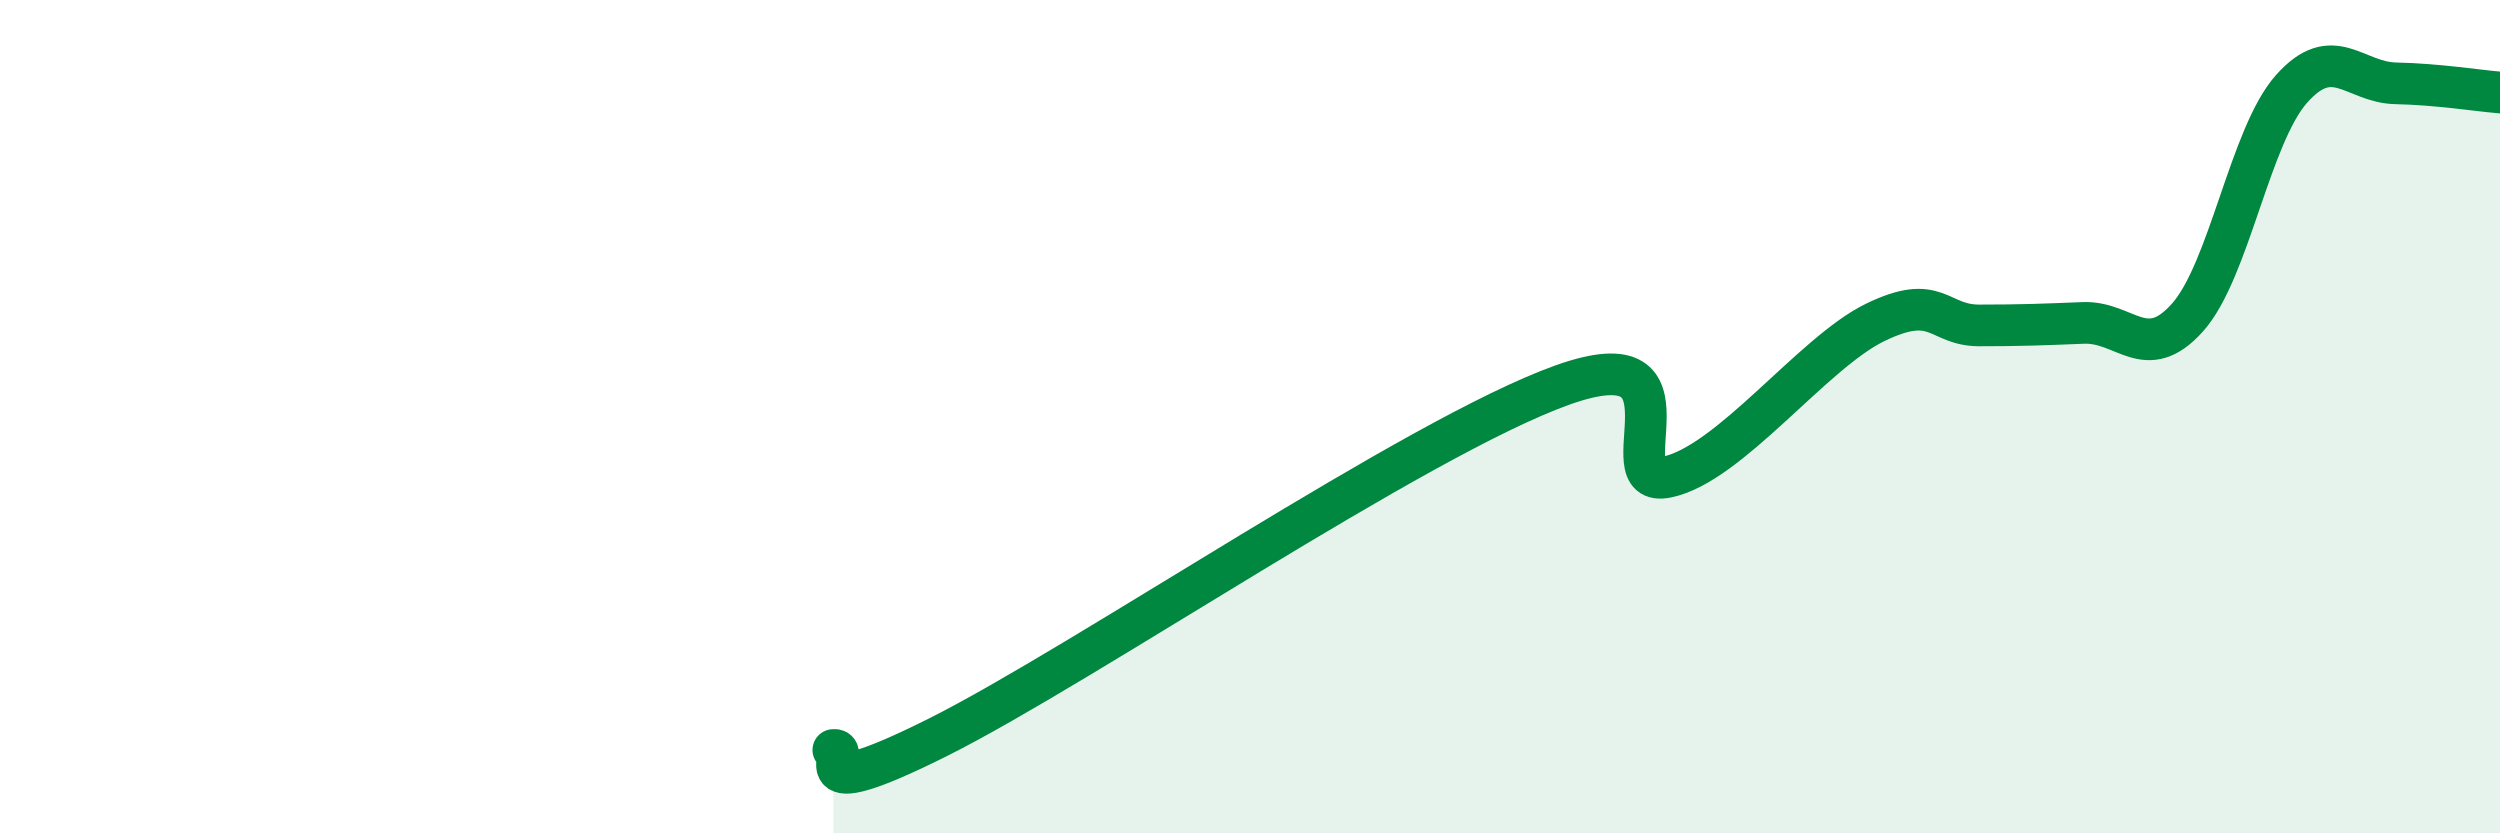 
    <svg width="60" height="20" viewBox="0 0 60 20" xmlns="http://www.w3.org/2000/svg">
      <path
        d="M 20,18 C 20.5,17.94 19,19.45 22.5,17.7 C 26,15.95 34,10.49 37.5,9.24 C 41,7.99 38.5,11.75 40,11.45 C 41.5,11.15 43.5,8.47 45,7.74 C 46.5,7.01 46.5,7.81 47.5,7.81 C 48.5,7.81 49,7.79 50,7.75 C 51,7.71 51.5,8.74 52.5,7.62 C 53.5,6.5 54,3.25 55,2.13 C 56,1.01 56.5,1.98 57.5,2 C 58.5,2.02 59.5,2.18 60,2.22L60 20L20 20Z"
        fill="#008740"
        opacity="0.1"
        stroke-linecap="round"
        stroke-linejoin="round"
      />
      <path
        d="M 20,18 C 20.5,17.94 19,19.45 22.5,17.7 C 26,15.95 34,10.49 37.5,9.24 C 41,7.99 38.5,11.75 40,11.45 C 41.5,11.15 43.5,8.47 45,7.74 C 46.5,7.01 46.5,7.81 47.5,7.81 C 48.5,7.81 49,7.79 50,7.75 C 51,7.71 51.5,8.74 52.5,7.62 C 53.5,6.5 54,3.25 55,2.13 C 56,1.01 56.5,1.98 57.5,2 C 58.5,2.02 59.5,2.18 60,2.22"
        stroke="#008740"
        stroke-width="1"
        fill="none"
        stroke-linecap="round"
        stroke-linejoin="round"
      />
    </svg>
  